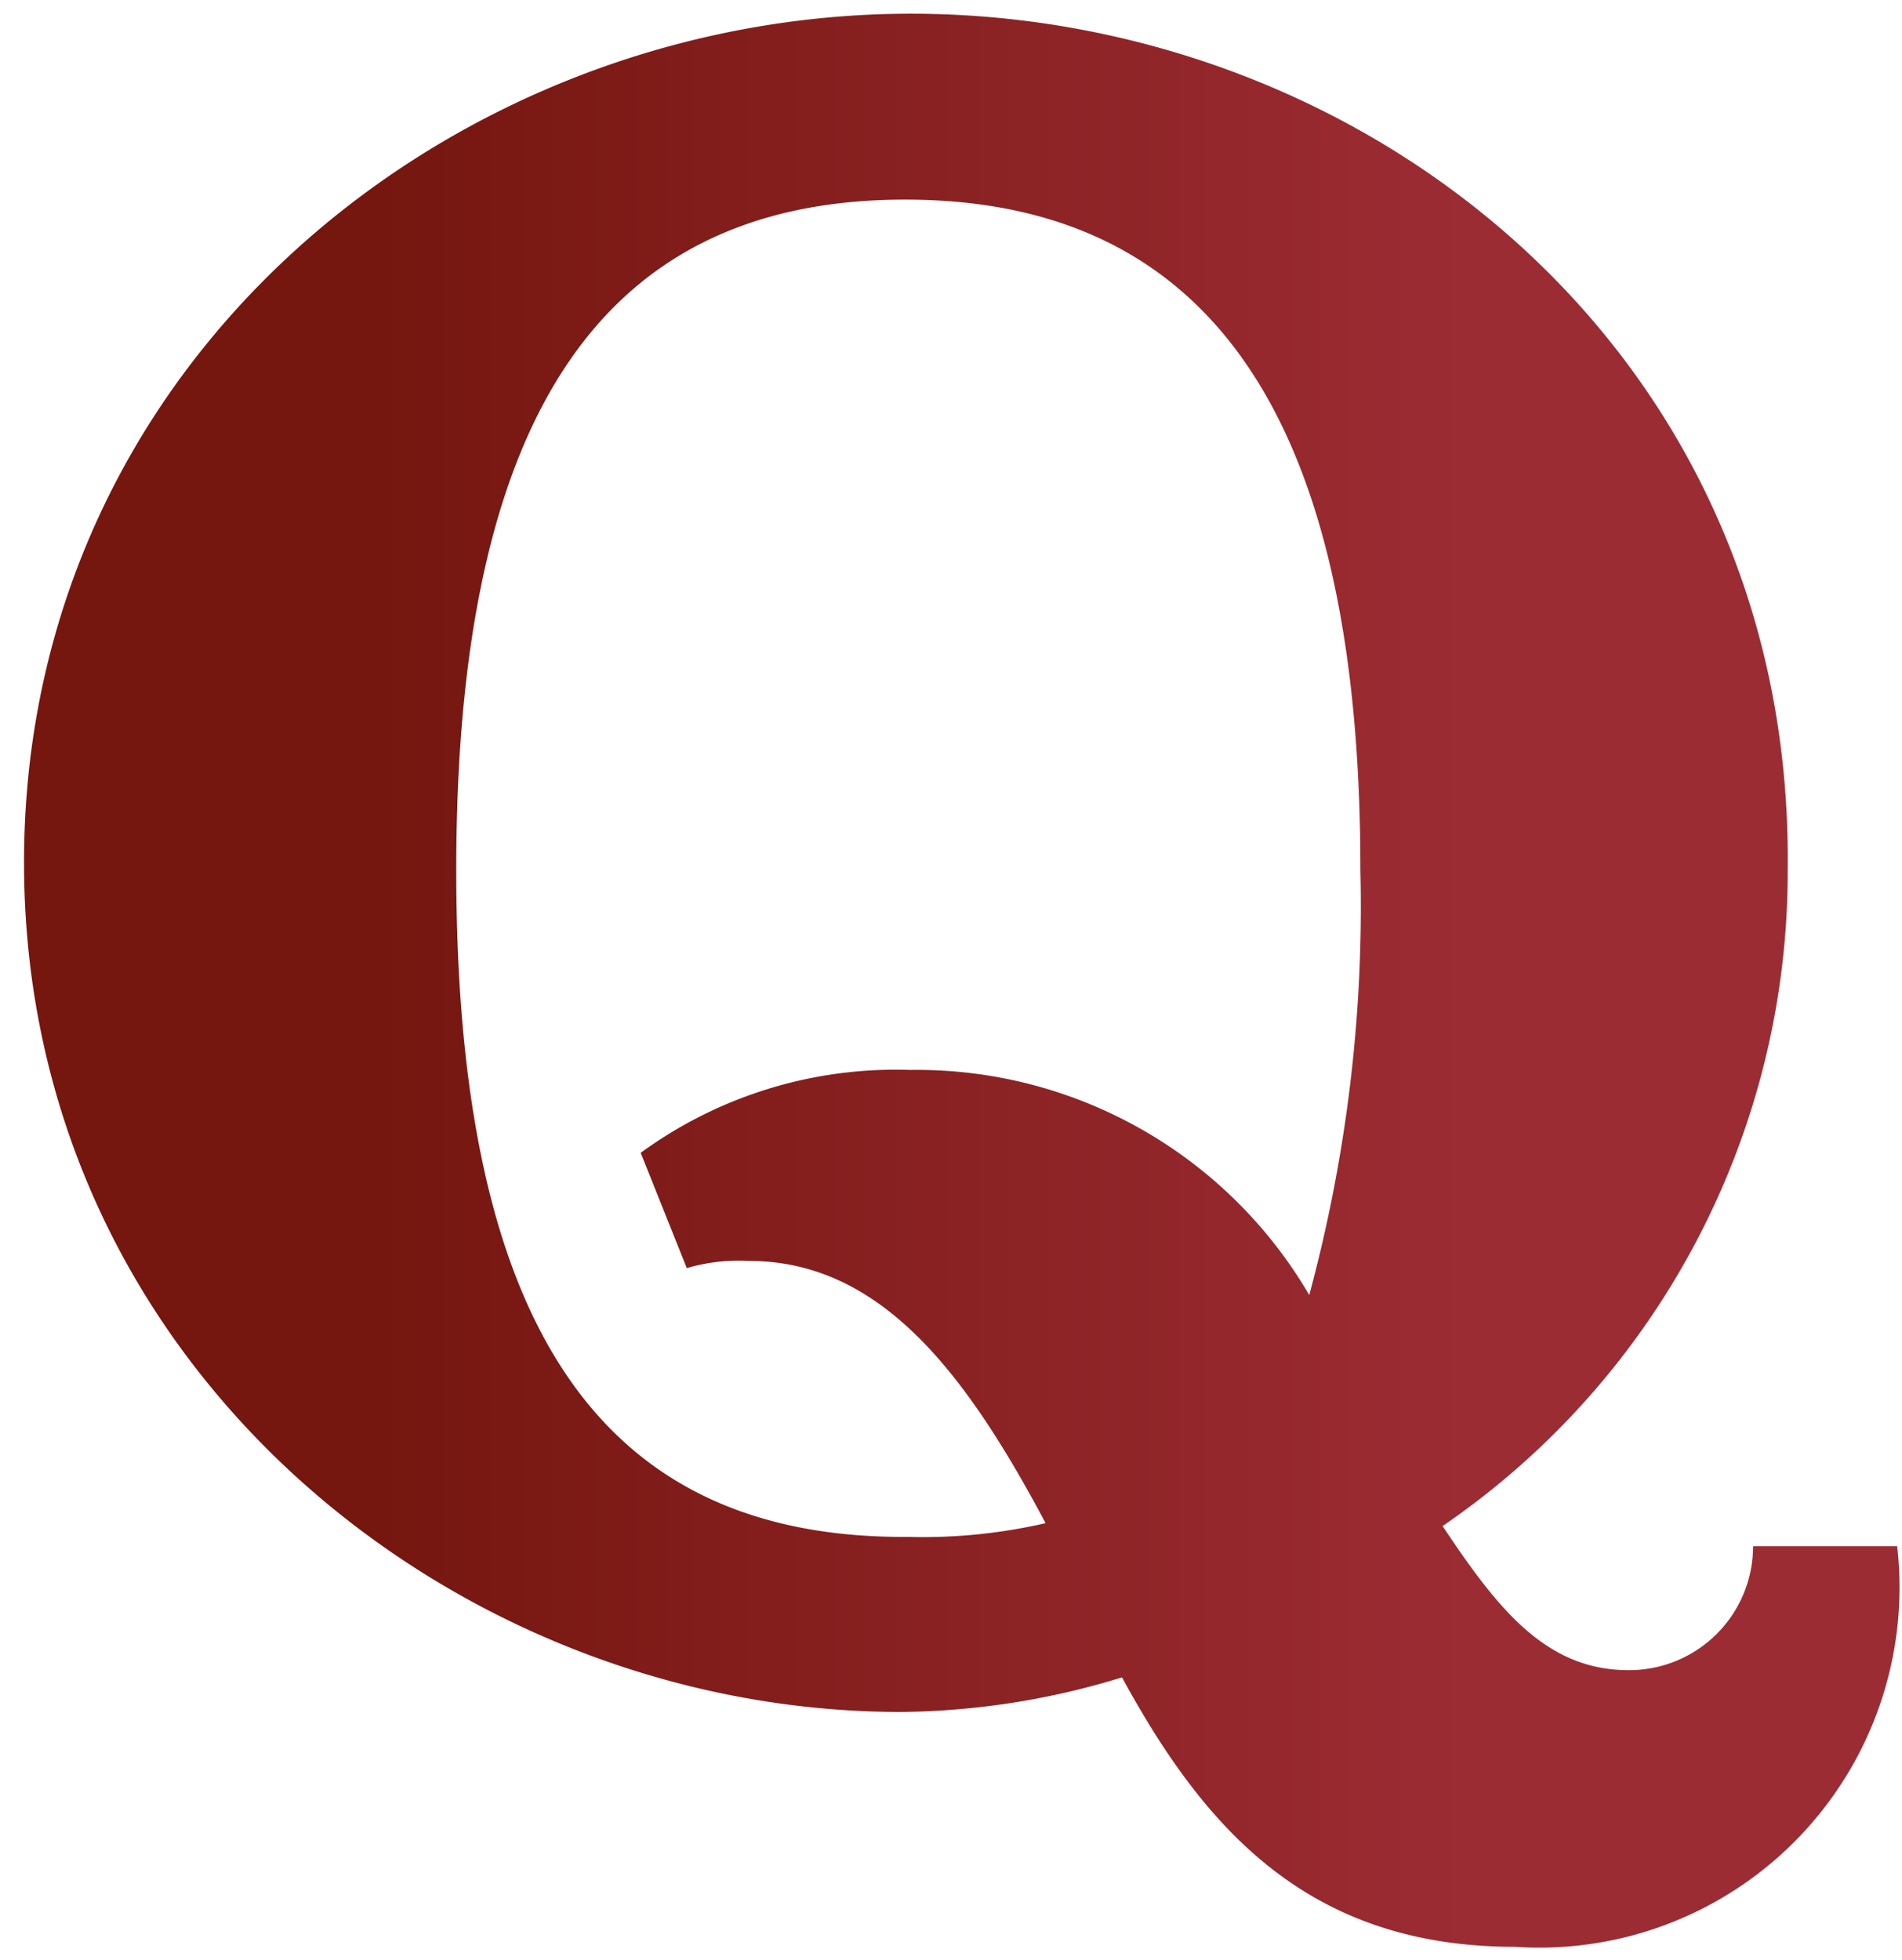 <svg width="33" height="34" fill="none" xmlns="http://www.w3.org/2000/svg"><path d="M32.916 26.825h-2.5a2.15 2.15 0 01-2.162 2.15c-1.438 0-2.275-1.075-3.225-2.5A13.75 13.75 0 0031.017 15.1C31.128 6.113 23.704.238 15.804.238 7.904.238.417 6.213.417 14.963S7.917 29.7 15.629 29.7a13.384 13.384 0 003.838-.6c1.437 2.637 3.237 4.675 6.825 4.675a6.249 6.249 0 006.624-6.95zm-10.174-4.313a7.888 7.888 0 00-6.95-3.95A7.5 7.5 0 0011.116 20l.8 2a3.202 3.202 0 011.075-.125c2.274 0 3.75 1.913 5.15 4.55-.783.18-1.585.26-2.388.238-5.512.037-7.837-3.913-7.837-11.575 0-7.663 2.387-11.625 7.787-11.625s7.9 3.95 7.9 11.625a25.85 25.85 0 01-.9 7.425h.037z" fill="url(#paint0_linear_158_236)"/><defs><linearGradient id="paint0_linear_158_236" x1="27.25" y1="17.033" x2="5.193" y2="17.033" gradientUnits="userSpaceOnUse"><stop offset=".075" stop-color="#9C2C34"/><stop offset=".947" stop-color="#75160F"/></linearGradient></defs></svg>
